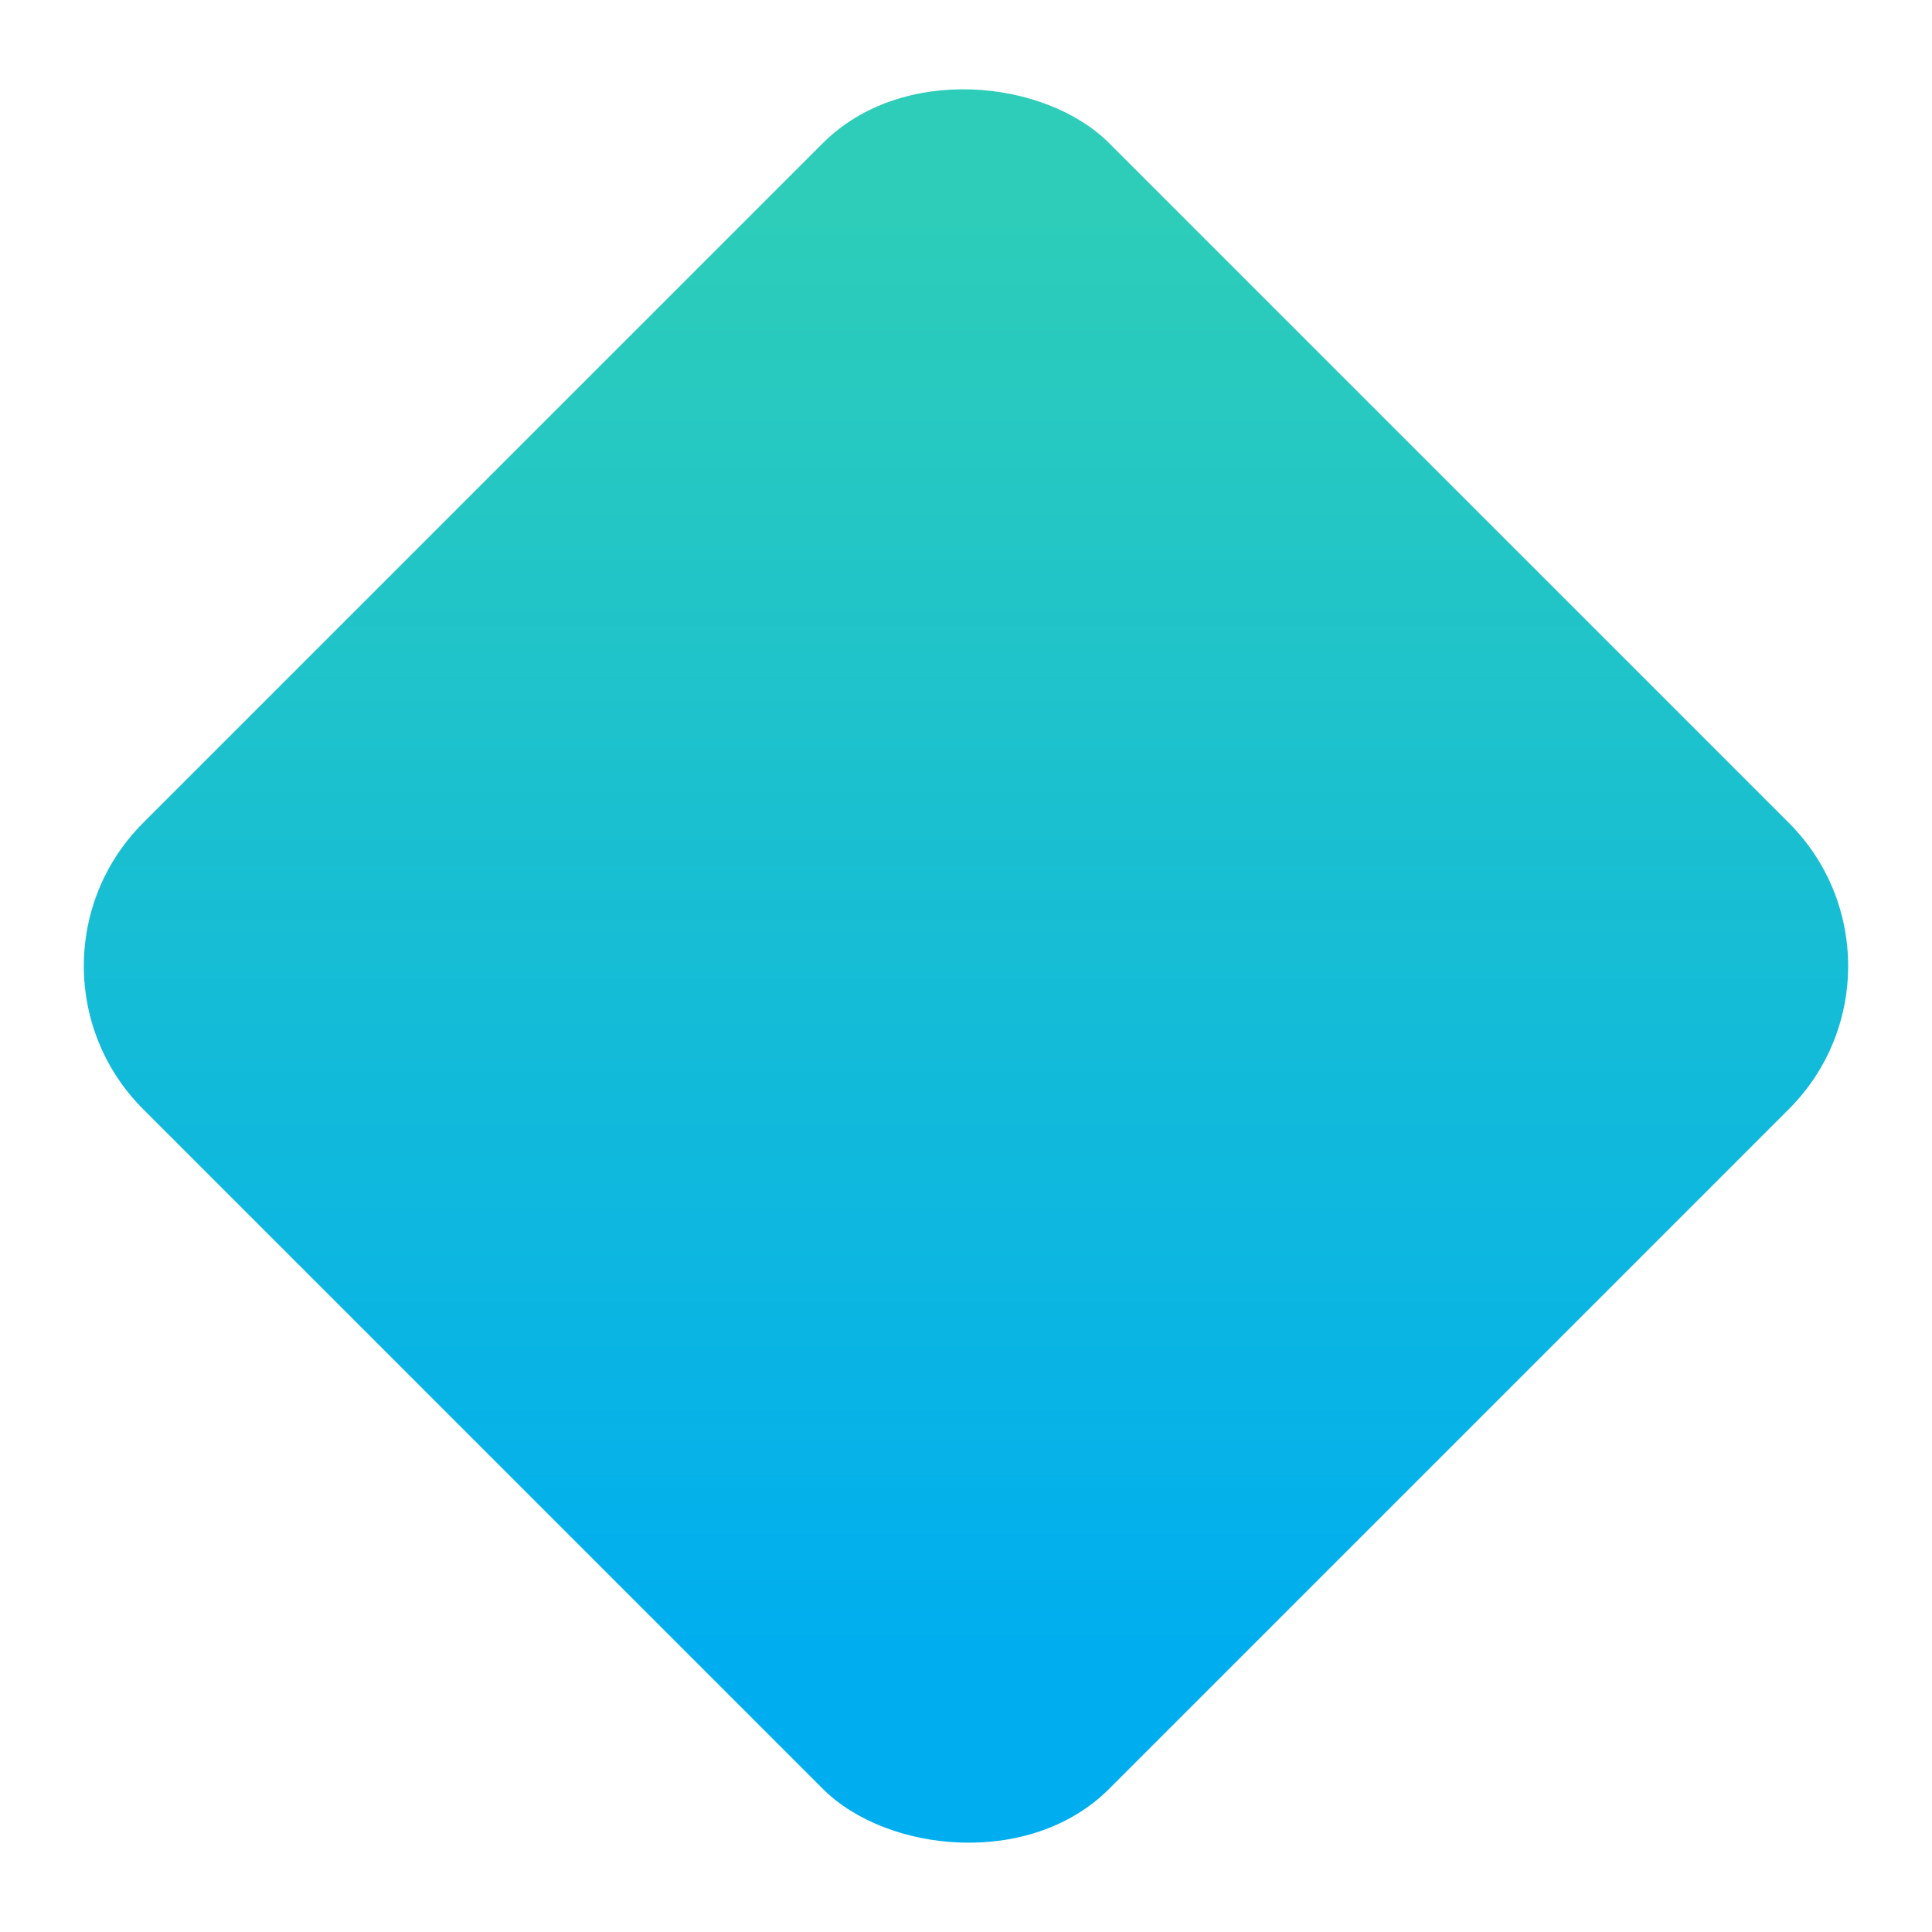 <svg xmlns="http://www.w3.org/2000/svg" xmlns:xlink="http://www.w3.org/1999/xlink" width="38.184" height="38.184" viewBox="0 0 38.184 38.184">
  <defs>
    <linearGradient id="linear-gradient" x1="0.886" y1="0.114" x2="0.149" y2="0.851" gradientUnits="objectBoundingBox">
      <stop offset="0" stop-color="#2dcdb9"/>
      <stop offset="1" stop-color="#00aeef"/>
    </linearGradient>
  </defs>
  <rect id="Rectangle_20" data-name="Rectangle 20" width="27" height="27" rx="4" transform="translate(0 19.092) rotate(-45)" fill="url(#linear-gradient)"/>
</svg>
